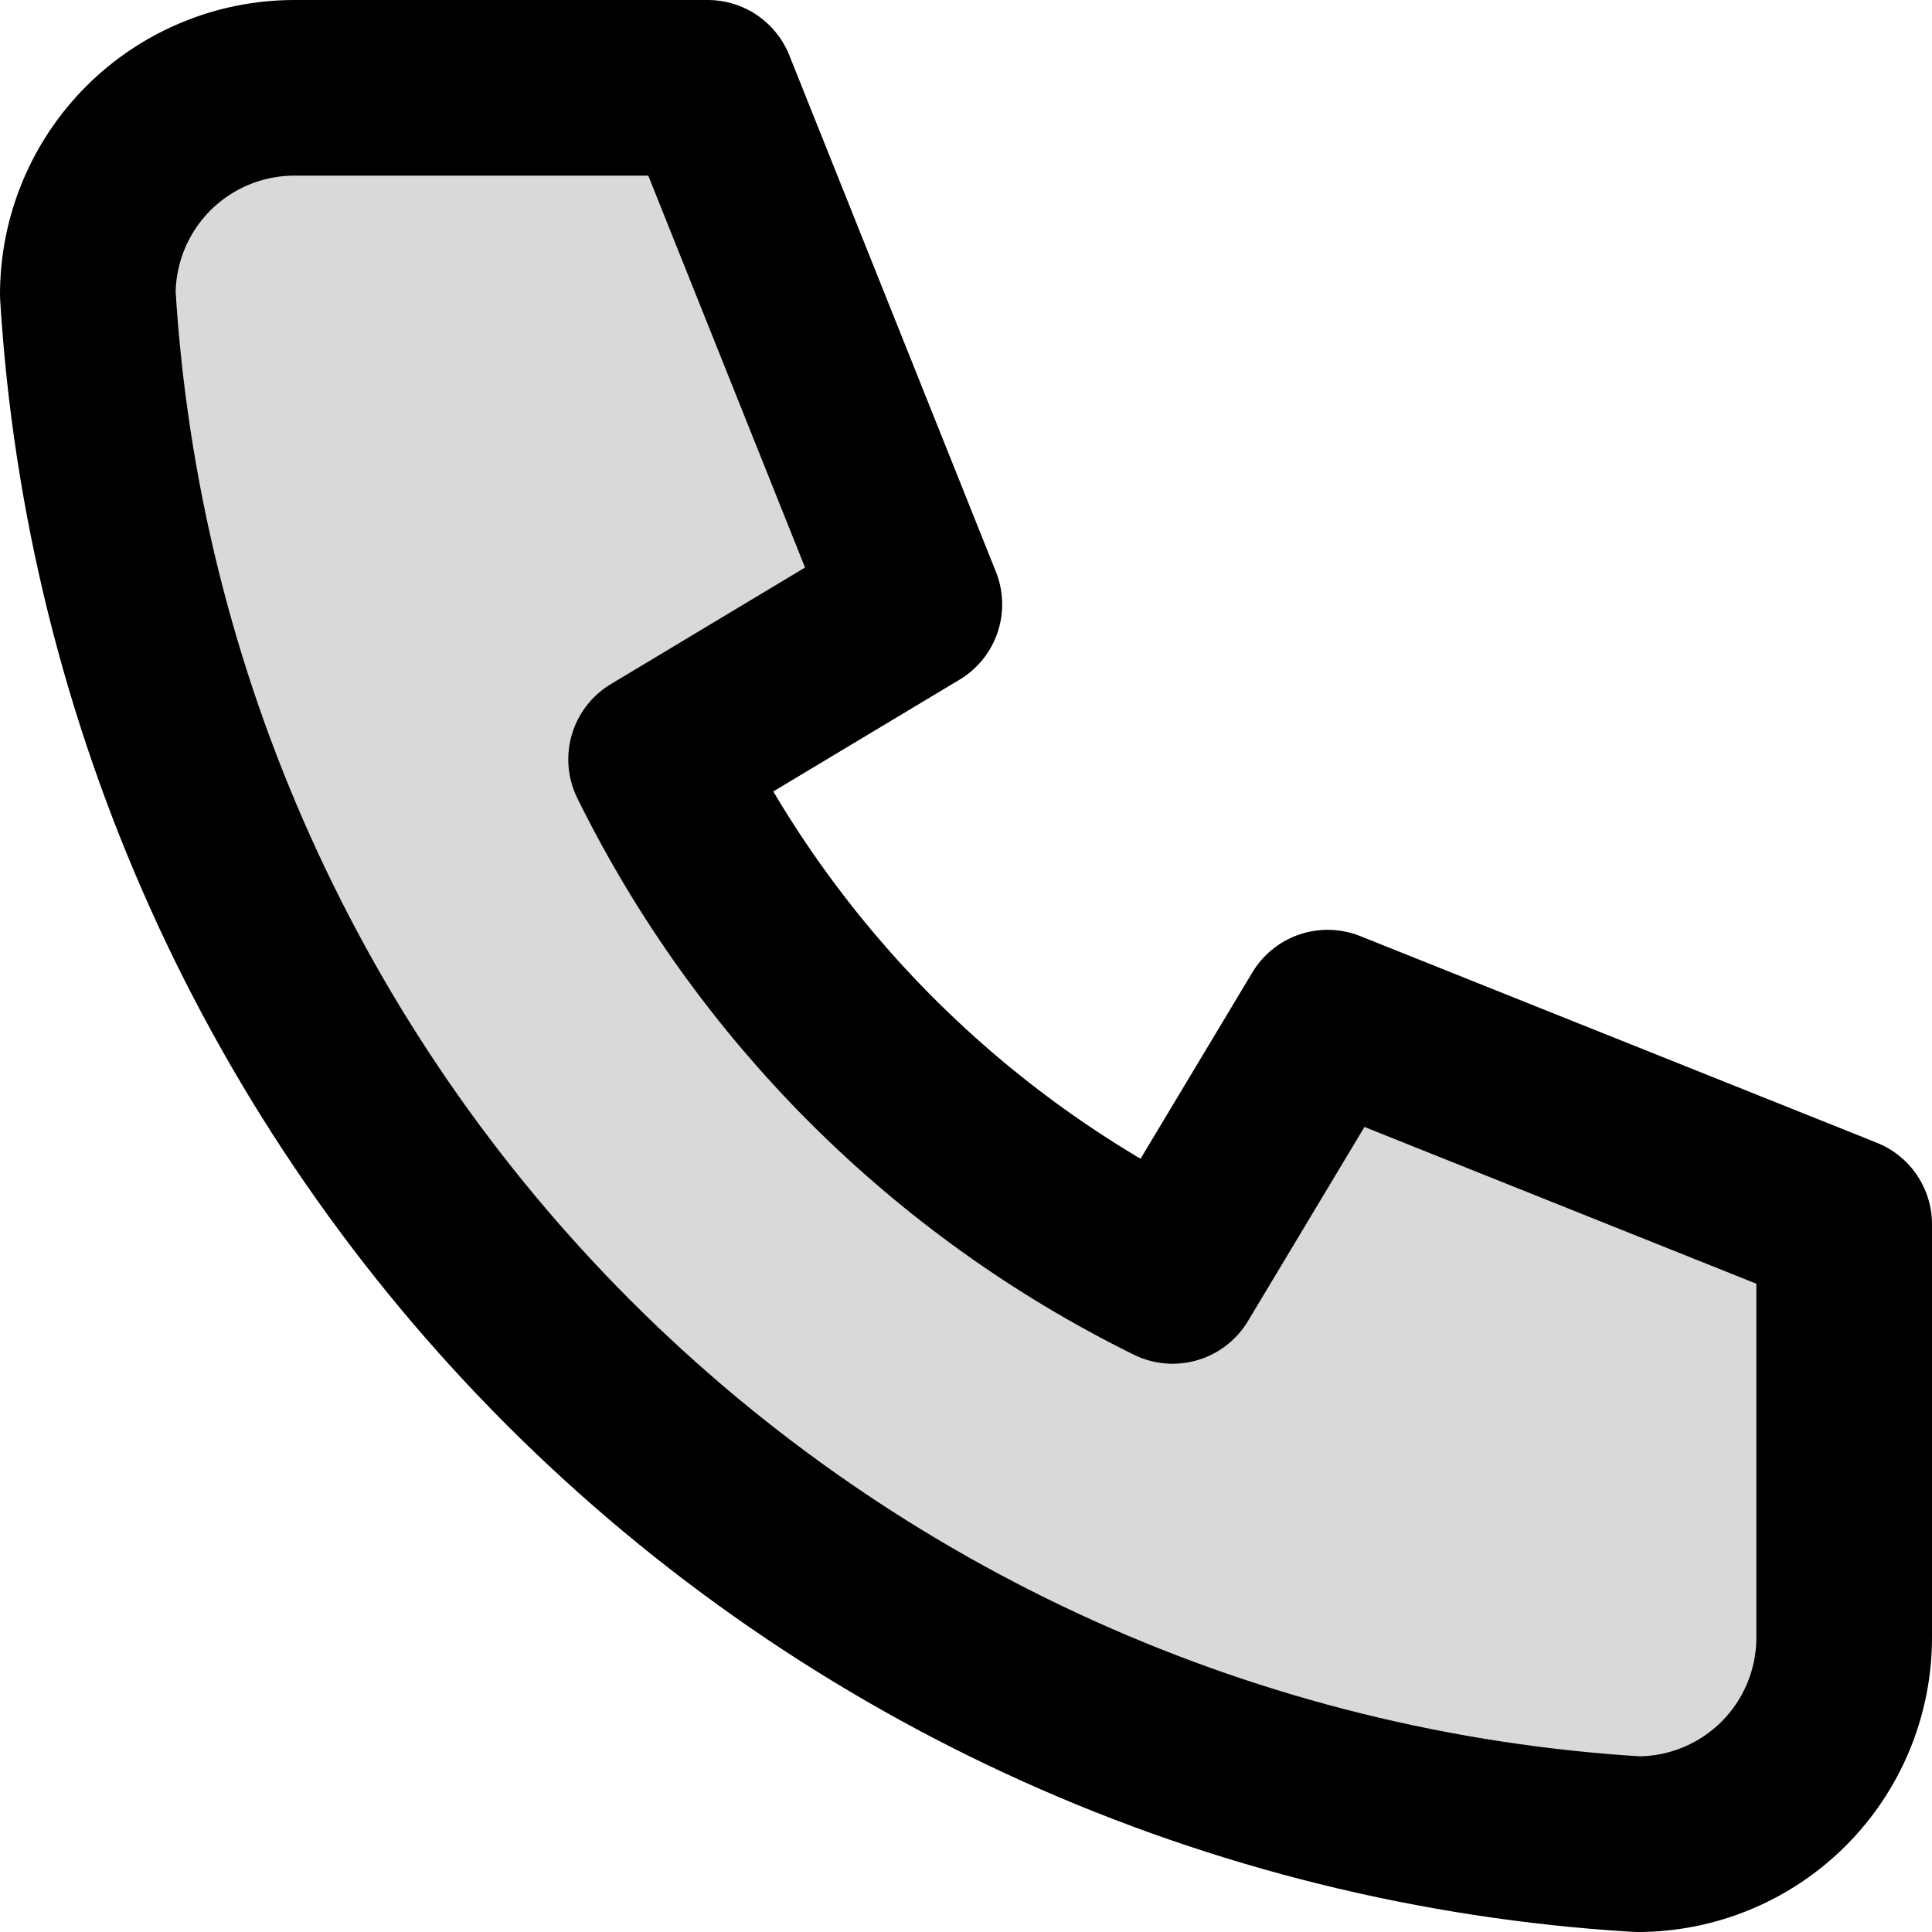 <svg width="22" height="22" viewBox="0 0 22 22" fill="none" xmlns="http://www.w3.org/2000/svg">
<path d="M3.353 1H8.059L10.412 6.882L7.471 8.647C8.731 11.202 10.798 13.27 13.353 14.529L15.118 11.588L21 13.941V18.647C21 19.271 20.752 19.87 20.311 20.311C19.87 20.752 19.271 21 18.647 21C14.058 20.721 9.73 18.772 6.479 15.521C3.228 12.27 1.279 7.942 1 3.353C1 2.729 1.248 2.13 1.689 1.689C2.13 1.248 2.729 1 3.353 1Z" fill="#D9D9D9" stroke="black" stroke-width="2" stroke-linecap="round" stroke-linejoin="round"/>
</svg>
